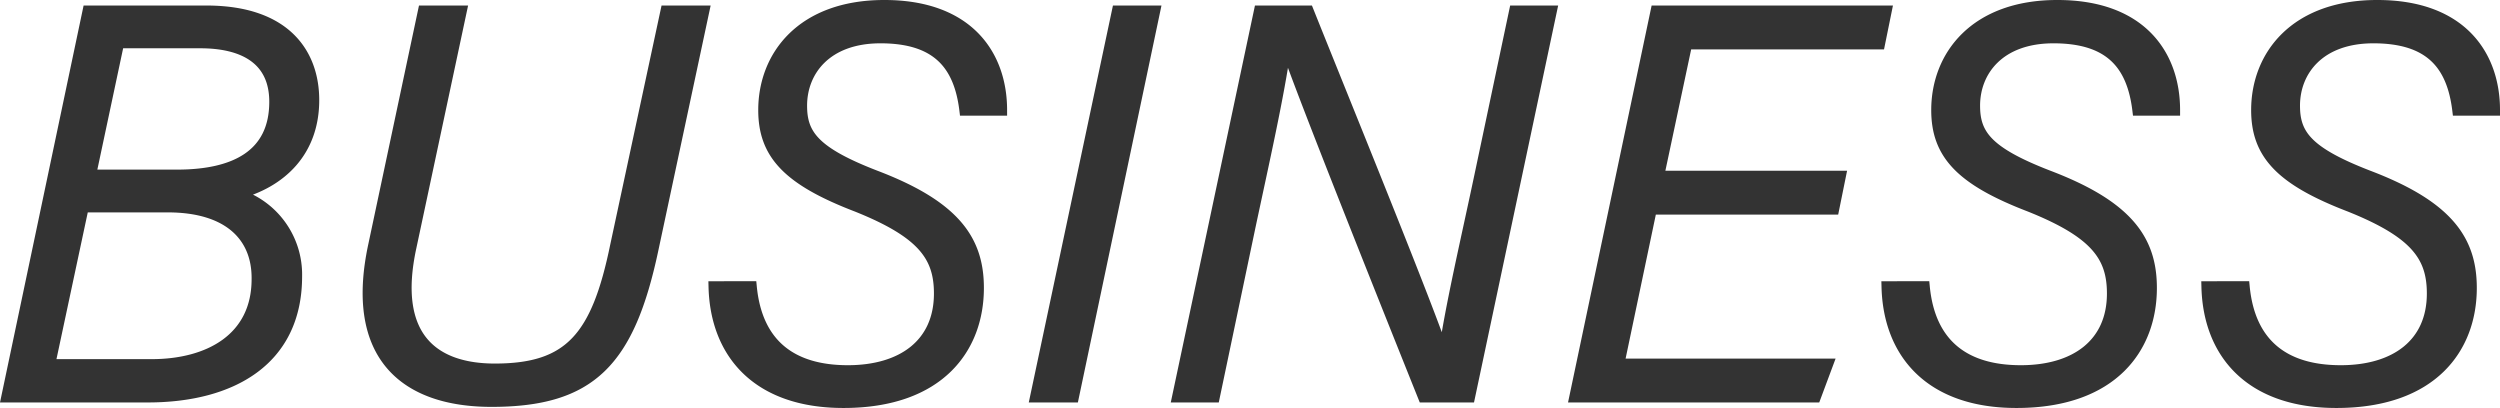 <svg xmlns="http://www.w3.org/2000/svg" width="443.429" height="72.364" viewBox="0 0 443.429 72.364">
  <path id="パス_28167" data-name="パス 28167" d="M3.43,0H28.42c14.7,0,26.362-6.37,26.362-21.364A14.88,14.88,0,0,0,44.1-35.966c8.036-2.058,13.72-7.644,13.72-16.66,0-8.134-4.9-15.778-19.012-15.778H17.836ZM16.954-33.712H31.948c10.976,0,15.974,5.39,15.876,12.838,0,10.584-8.624,15.19-18.718,15.19H10.976ZM18.228-39.3l5-23.52h14.5c7.546,0,13.23,2.842,13.23,10.486,0,9.506-7.154,13.034-17.346,13.034ZM77.322-68.4,68.5-26.852C64.288-7.252,74.088.784,89.376.784c17.64,0,24.4-7.056,28.616-26.95L127.008-68.4h-6.664l-8.918,41.552C108.094-10.584,103.292-4.9,89.964-4.9c-10.584,0-18.424-5.39-14.9-21.658L83.986-68.4ZM128.87-19.5C129.164-7.742,136.514.98,151.8.98c17.052,0,23.912-9.7,23.912-20.286,0-8.428-4.116-14.5-18.326-19.894-10.878-4.214-13.034-7.35-13.034-12.446,0-6.174,4.41-12.054,14.014-12.054,10.094,0,14.014,4.8,14.994,12.838h6.468c0-9.6-5.782-18.522-20.776-18.522-14.6,0-21.364,8.918-21.364,18.522,0,7.742,4.214,12.348,16.464,17.052,11.76,4.7,14.7,8.918,14.7,15.484,0,9.016-6.664,13.72-16.268,13.72-10.094,0-16.17-4.8-17.15-14.9Zm71.54-48.9L185.906,0h6.664l14.406-68.4ZM217.56,0l6.272-29.89c2.646-12.446,5.1-23.226,6.37-32.144h.2C232.848-54.586,248.724-14.9,254.7,0h8.134l14.5-68.4h-6.468L264.7-39.2c-2.352,11.172-5.194,23.226-6.37,31.654h-.1c-2.058-6.762-17.738-45.178-24.01-60.858H225.6L211.092,0ZM328.594-39.1H296.352l5-23.52h34.2l1.176-5.782H295.96L281.554,0h42.63l2.156-5.782H289.3l5.782-27.538h32.34Zm8.33,19.6C337.218-7.742,344.568.98,359.856.98c17.052,0,23.912-9.7,23.912-20.286,0-8.428-4.116-14.5-18.326-19.894-10.878-4.214-13.034-7.35-13.034-12.446,0-6.174,4.41-12.054,14.014-12.054,10.094,0,14.014,4.8,14.994,12.838h6.468c0-9.6-5.782-18.522-20.776-18.522-14.6,0-21.364,8.918-21.364,18.522,0,7.742,4.214,12.348,16.464,17.052,11.76,4.7,14.7,8.918,14.7,15.484,0,9.016-6.664,13.72-16.268,13.72-10.094,0-16.17-4.8-17.15-14.9Zm56.742,0C393.96-7.742,401.31.98,416.6.98c17.052,0,23.912-9.7,23.912-20.286,0-8.428-4.116-14.5-18.326-19.894-10.878-4.214-13.034-7.35-13.034-12.446,0-6.174,4.41-12.054,14.014-12.054,10.094,0,14.014,4.8,14.994,12.838h6.468c0-9.6-5.782-18.522-20.776-18.522-14.6,0-21.364,8.918-21.364,18.522,0,7.742,4.214,12.348,16.464,17.052,11.76,4.7,14.7,8.918,14.7,15.484,0,9.016-6.664,13.72-16.268,13.72-10.094,0-16.17-4.8-17.15-14.9Z" transform="translate(-2.197 70.384)" fill="#333" stroke="#333" stroke-width="2"/>
</svg>
